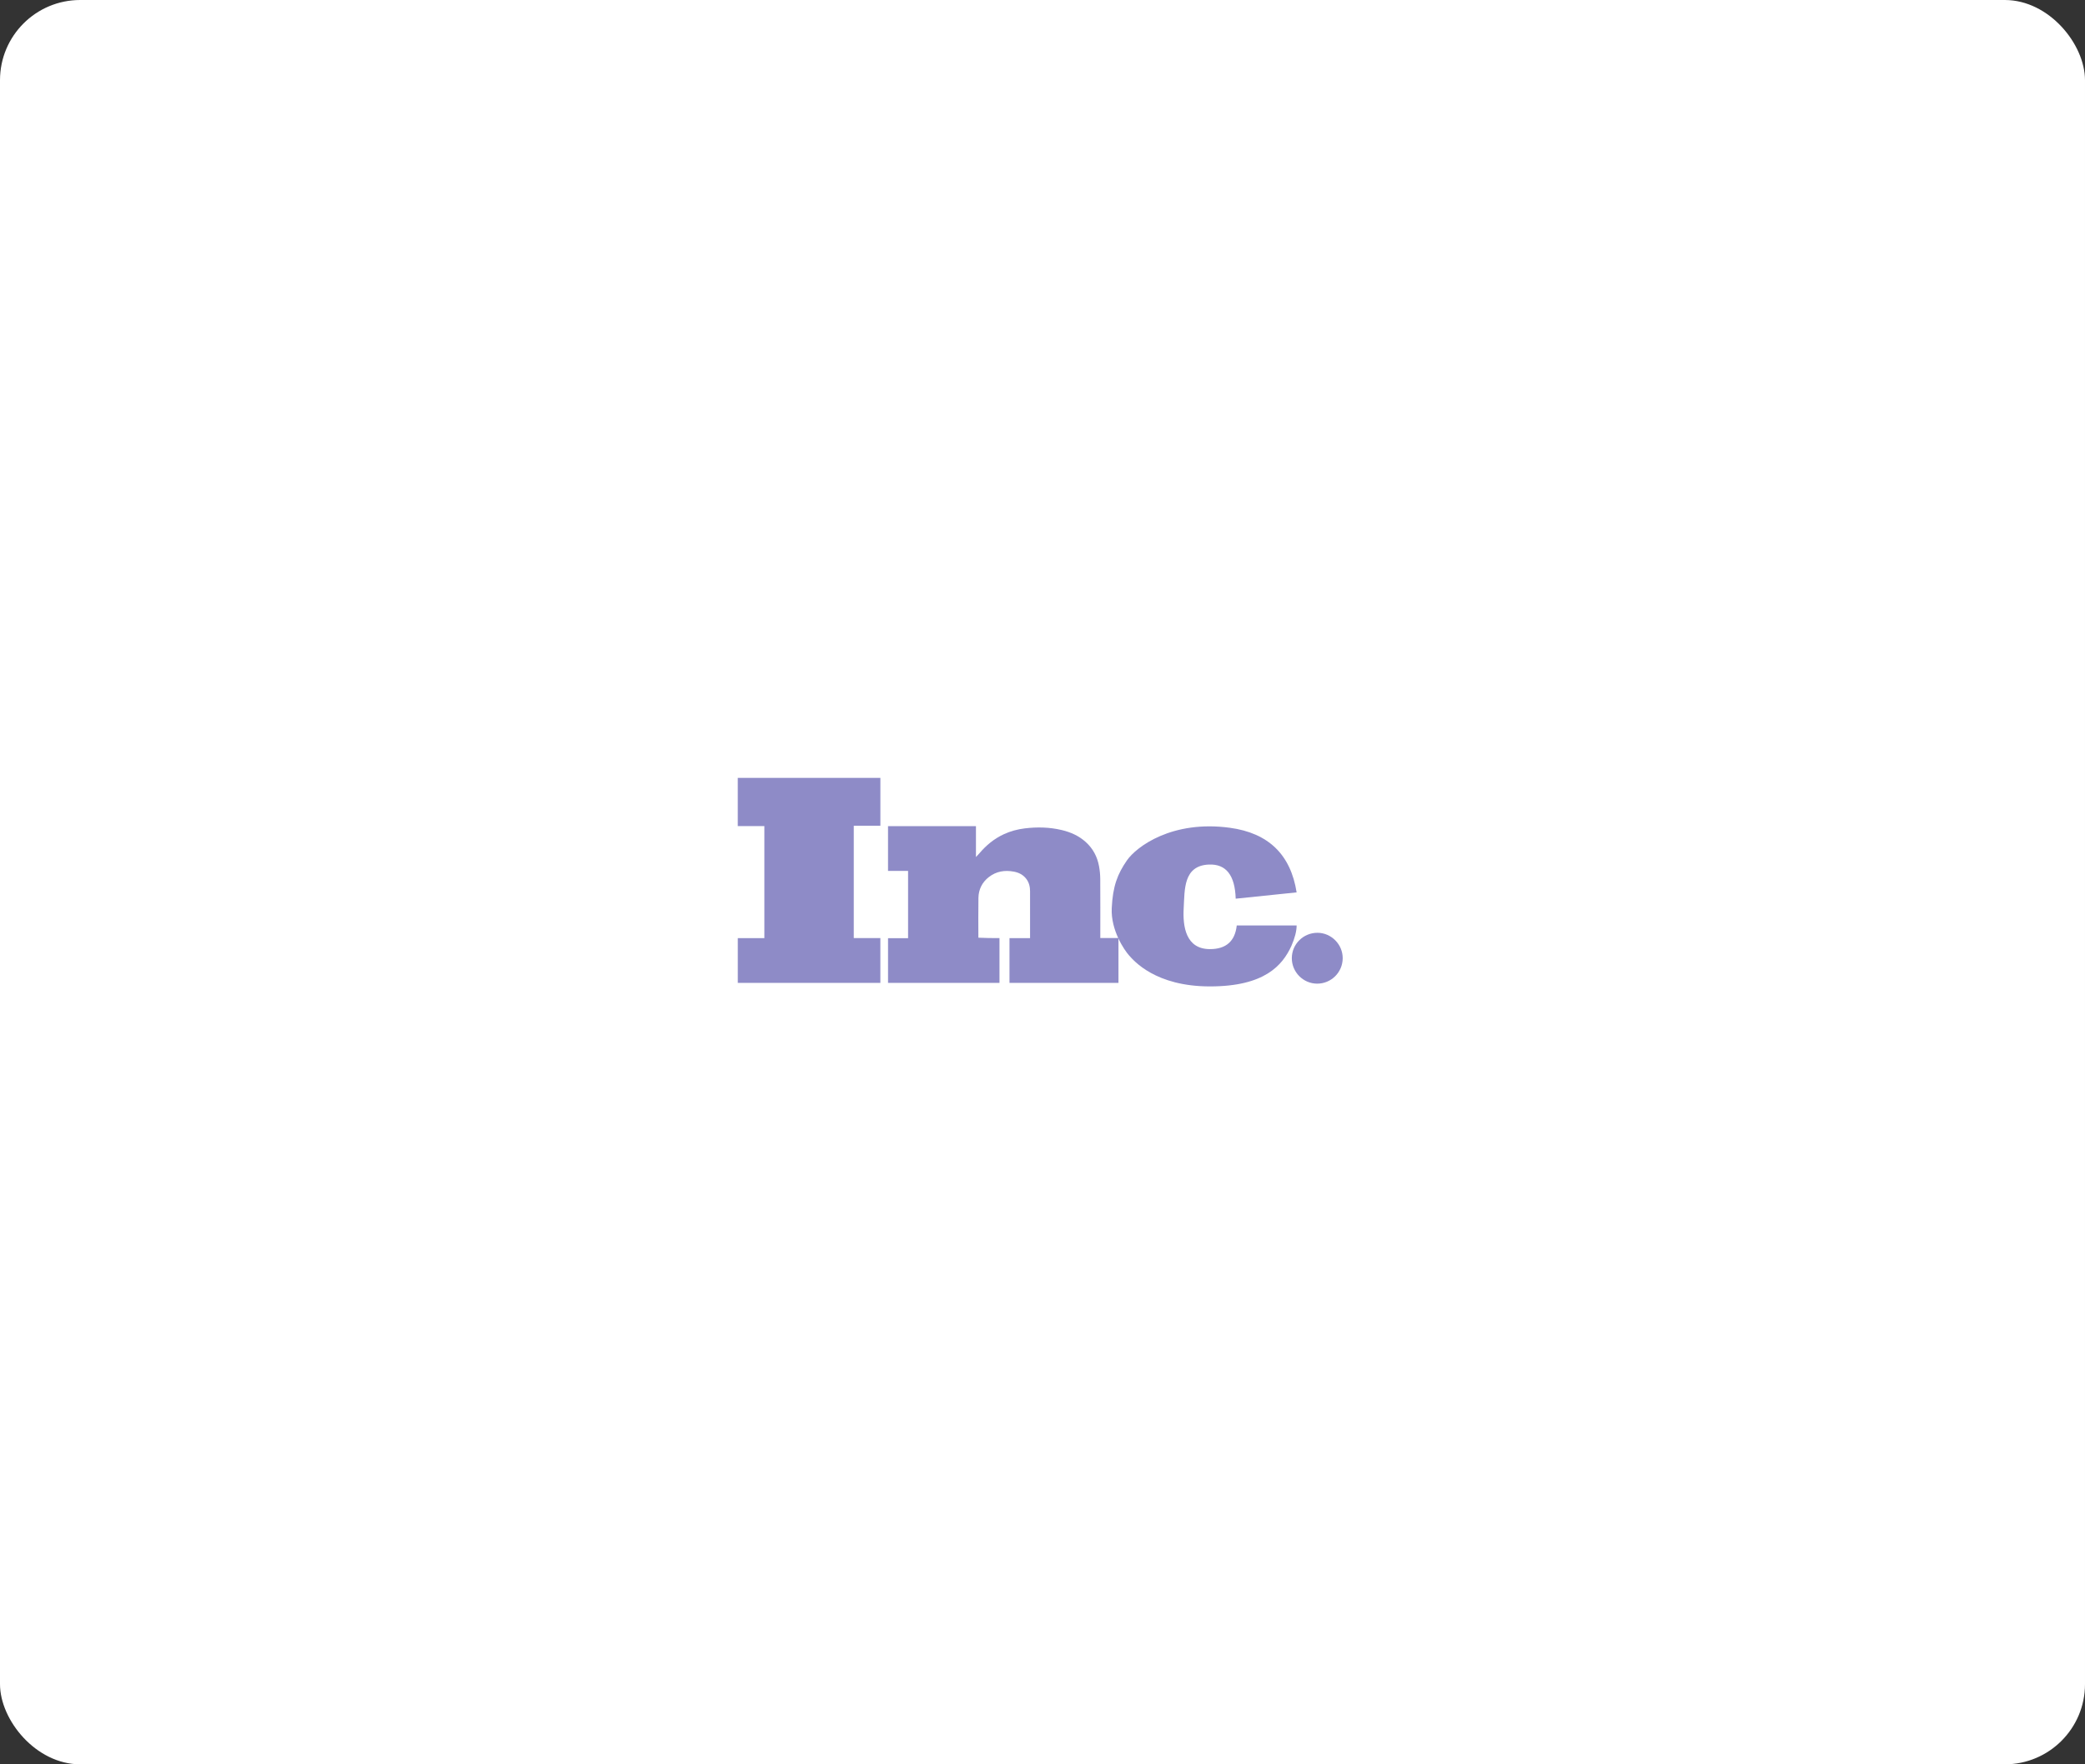 <?xml version="1.0" encoding="UTF-8"?> <svg xmlns="http://www.w3.org/2000/svg" width="260" height="220" viewBox="0 0 260 220" fill="none"><rect x="0" y="0" width="260" height="220" fill="#333333" stroke="none"/> <rect width="260" height="220" rx="10" fill="white"></rect> <path fill-rule="evenodd" clip-rule="evenodd" d="M167.435 119.484C167.427 121.248 165.997 122.665 164.234 122.655C162.5 122.645 161.081 121.205 161.09 119.465C161.1 117.717 162.532 116.308 164.292 116.313C166.013 116.319 167.442 117.76 167.435 119.484V119.484Z" fill="#8E8BC7"></path> <path fill-rule="evenodd" clip-rule="evenodd" d="M154.092 112.061L161.69 111.275C160.947 106.559 158.175 103.874 153.371 103.219C146.166 102.236 141.712 105.577 140.533 107.28C139.354 108.983 138.765 110.489 138.634 113.24C138.503 115.991 140.206 118.48 140.795 119.135C141.385 119.79 144.07 123 150.882 123C157.694 123 159.921 120.38 161.035 117.956C161.471 116.952 161.69 116.101 161.69 115.402H154.223C154.004 117.367 152.891 118.349 150.882 118.349C147.869 118.349 147.476 115.533 147.607 113.24C147.738 110.948 147.542 107.935 150.751 107.804C152.891 107.717 154.004 109.136 154.092 112.061Z" fill="#8E8BC7"></path> <path fill-rule="evenodd" clip-rule="evenodd" d="M139.473 117.167V122.561H125.883V116.981H128.449V116.815C128.449 114.919 128.45 113.023 128.448 111.126C128.448 110.571 128.324 110.05 127.985 109.598C127.593 109.077 127.05 108.803 126.425 108.687C125.295 108.475 124.237 108.643 123.311 109.363C122.467 110.02 122.029 110.909 122.011 111.966C121.982 113.619 122.003 115.272 122.004 116.925C122.883 116.973 123.754 116.973 124.635 116.973V122.563H110.738V116.983H113.237V108.6H110.737V103.013H121.701V106.866C121.864 106.691 121.995 106.563 122.112 106.424C122.963 105.415 123.958 104.589 125.161 104.03C125.999 103.641 126.88 103.404 127.795 103.293C129.342 103.106 130.882 103.14 132.404 103.503C133.516 103.768 134.538 104.221 135.397 104.998C136.29 105.805 136.826 106.817 137.045 107.988C137.145 108.52 137.197 109.061 137.201 109.603C137.218 111.985 137.208 114.368 137.208 116.751V116.968H139.473V117.167ZM95.317 103.005H92V97H109.784V102.97H106.466V116.969H109.782V122.559H92.003V116.982H95.317V103.005Z" fill="#8E8BC7"></path> </svg> 